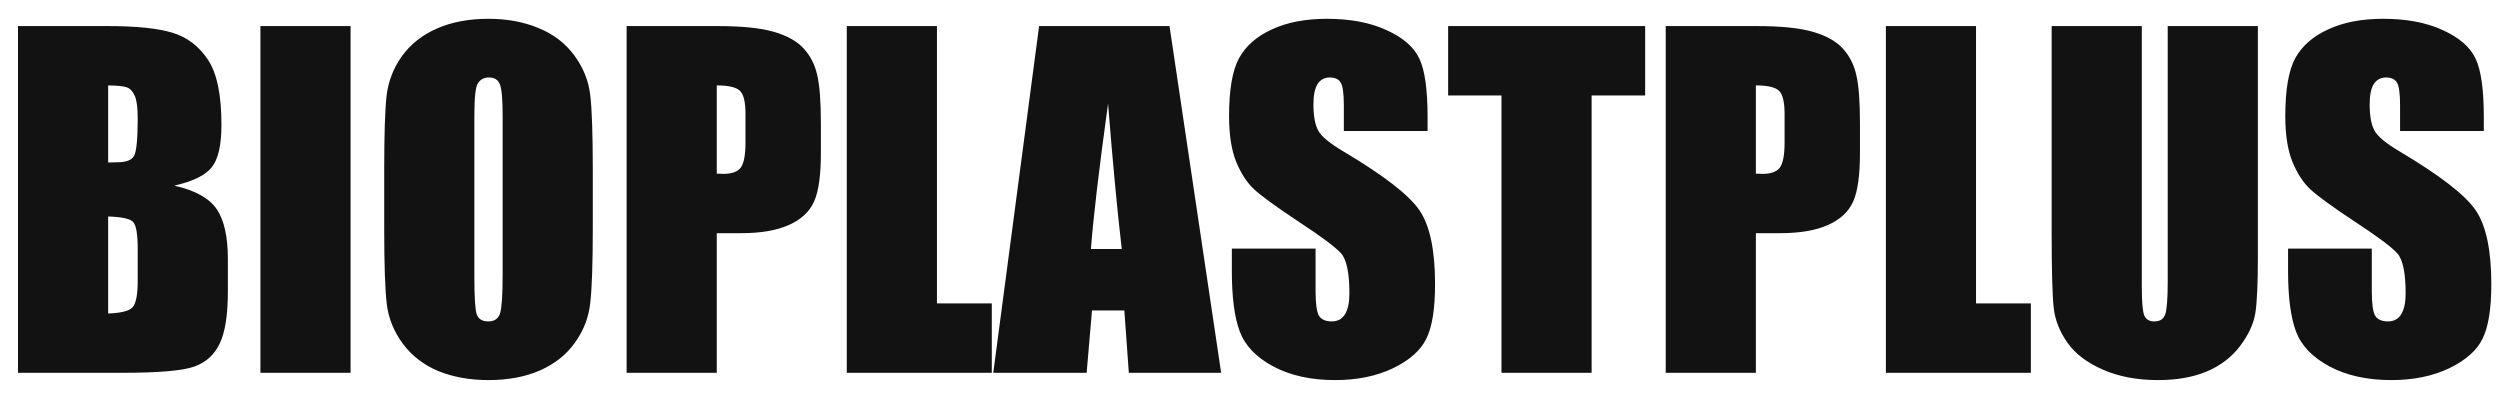 <?xml version="1.0" encoding="UTF-8"?> <svg xmlns="http://www.w3.org/2000/svg" width="114" height="18" viewBox="0 0 114 18" fill="none"><path d="M0.82 1.189H4.922C6.217 1.189 7.197 1.29 7.861 1.492C8.532 1.694 9.072 2.104 9.482 2.723C9.893 3.335 10.098 4.324 10.098 5.691C10.098 6.616 9.951 7.26 9.658 7.625C9.372 7.99 8.802 8.27 7.949 8.465C8.9 8.68 9.544 9.038 9.883 9.539C10.221 10.034 10.391 10.796 10.391 11.824V13.289C10.391 14.357 10.267 15.148 10.02 15.662C9.779 16.176 9.391 16.528 8.857 16.717C8.324 16.906 7.23 17 5.576 17H0.82V1.189ZM4.932 3.895V7.41C5.107 7.404 5.244 7.4 5.342 7.4C5.745 7.4 6.003 7.303 6.113 7.107C6.224 6.906 6.279 6.336 6.279 5.398C6.279 4.904 6.234 4.559 6.143 4.363C6.051 4.161 5.931 4.035 5.781 3.982C5.638 3.93 5.355 3.901 4.932 3.895ZM4.932 9.871V14.295C5.511 14.275 5.879 14.184 6.035 14.021C6.198 13.859 6.279 13.458 6.279 12.82V11.346C6.279 10.669 6.208 10.258 6.064 10.115C5.921 9.972 5.544 9.891 4.932 9.871ZM15.986 1.189V17H11.875V1.189H15.986ZM27.031 10.447C27.031 12.036 26.992 13.162 26.914 13.826C26.842 14.484 26.608 15.086 26.211 15.633C25.82 16.18 25.29 16.6 24.619 16.893C23.949 17.186 23.167 17.332 22.275 17.332C21.429 17.332 20.667 17.195 19.99 16.922C19.32 16.642 18.779 16.225 18.369 15.672C17.959 15.118 17.715 14.516 17.637 13.865C17.559 13.214 17.52 12.075 17.52 10.447V7.742C17.52 6.154 17.555 5.031 17.627 4.373C17.705 3.709 17.939 3.104 18.33 2.557C18.727 2.01 19.261 1.59 19.932 1.297C20.602 1.004 21.384 0.857 22.275 0.857C23.122 0.857 23.88 0.997 24.551 1.277C25.228 1.551 25.771 1.964 26.182 2.518C26.592 3.071 26.836 3.673 26.914 4.324C26.992 4.975 27.031 6.115 27.031 7.742V10.447ZM22.92 5.252C22.92 4.516 22.878 4.048 22.793 3.846C22.715 3.637 22.549 3.533 22.295 3.533C22.08 3.533 21.914 3.618 21.797 3.787C21.686 3.95 21.631 4.438 21.631 5.252V12.635C21.631 13.553 21.667 14.119 21.738 14.334C21.816 14.549 21.992 14.656 22.266 14.656C22.546 14.656 22.725 14.533 22.803 14.285C22.881 14.038 22.92 13.449 22.92 12.518V5.252ZM28.574 1.189H32.715C33.835 1.189 34.694 1.277 35.293 1.453C35.898 1.629 36.351 1.883 36.65 2.215C36.956 2.547 37.161 2.951 37.266 3.426C37.376 3.895 37.432 4.624 37.432 5.613V6.99C37.432 7.999 37.328 8.735 37.119 9.197C36.911 9.66 36.527 10.014 35.967 10.262C35.413 10.509 34.688 10.633 33.789 10.633H32.685V17H28.574V1.189ZM32.685 3.895V7.918C32.803 7.924 32.904 7.928 32.988 7.928C33.366 7.928 33.626 7.837 33.77 7.654C33.919 7.465 33.994 7.078 33.994 6.492V5.193C33.994 4.653 33.91 4.301 33.74 4.139C33.571 3.976 33.219 3.895 32.685 3.895ZM42.725 1.189V13.836H45.225V17H38.613V1.189H42.725ZM53.33 1.189L55.684 17H51.475L51.27 14.158H49.795L49.551 17H45.293L47.383 1.189H53.33ZM51.152 11.355C50.944 9.565 50.736 7.355 50.527 4.725C50.111 7.745 49.85 9.956 49.746 11.355H51.152ZM65.098 5.975H61.279V4.803C61.279 4.256 61.23 3.908 61.133 3.758C61.035 3.608 60.872 3.533 60.645 3.533C60.397 3.533 60.208 3.634 60.078 3.836C59.954 4.038 59.893 4.344 59.893 4.754C59.893 5.281 59.964 5.678 60.107 5.945C60.244 6.212 60.632 6.535 61.27 6.912C63.099 7.999 64.251 8.891 64.727 9.588C65.202 10.284 65.439 11.408 65.439 12.957C65.439 14.083 65.306 14.913 65.039 15.447C64.779 15.981 64.271 16.43 63.516 16.795C62.76 17.153 61.882 17.332 60.879 17.332C59.779 17.332 58.838 17.124 58.057 16.707C57.282 16.29 56.774 15.76 56.533 15.115C56.292 14.471 56.172 13.556 56.172 12.371V11.336H59.99V13.26C59.99 13.852 60.042 14.233 60.147 14.402C60.257 14.572 60.449 14.656 60.723 14.656C60.996 14.656 61.198 14.549 61.328 14.334C61.465 14.119 61.533 13.8 61.533 13.377C61.533 12.446 61.406 11.837 61.152 11.551C60.892 11.264 60.251 10.786 59.228 10.115C58.206 9.438 57.529 8.947 57.197 8.641C56.865 8.335 56.589 7.911 56.367 7.371C56.152 6.831 56.045 6.141 56.045 5.301C56.045 4.09 56.198 3.204 56.504 2.645C56.816 2.085 57.318 1.648 58.008 1.336C58.698 1.017 59.531 0.857 60.508 0.857C61.575 0.857 62.484 1.03 63.232 1.375C63.988 1.72 64.486 2.156 64.727 2.684C64.974 3.204 65.098 4.093 65.098 5.35V5.975ZM75.019 1.189V4.354H72.578V17H68.467V4.354H66.035V1.189H75.019ZM75.957 1.189H80.098C81.217 1.189 82.077 1.277 82.676 1.453C83.281 1.629 83.734 1.883 84.033 2.215C84.339 2.547 84.544 2.951 84.648 3.426C84.759 3.895 84.814 4.624 84.814 5.613V6.99C84.814 7.999 84.71 8.735 84.502 9.197C84.294 9.66 83.909 10.014 83.35 10.262C82.796 10.509 82.07 10.633 81.172 10.633H80.068V17H75.957V1.189ZM80.068 3.895V7.918C80.186 7.924 80.287 7.928 80.371 7.928C80.749 7.928 81.009 7.837 81.152 7.654C81.302 7.465 81.377 7.078 81.377 6.492V5.193C81.377 4.653 81.292 4.301 81.123 4.139C80.954 3.976 80.602 3.895 80.068 3.895ZM90.107 1.189V13.836H92.607V17H85.996V1.189H90.107ZM102.959 1.189V11.756C102.959 12.954 102.92 13.797 102.842 14.285C102.764 14.767 102.533 15.265 102.148 15.779C101.764 16.287 101.257 16.674 100.625 16.941C100 17.202 99.261 17.332 98.408 17.332C97.464 17.332 96.631 17.176 95.908 16.863C95.186 16.551 94.645 16.144 94.287 15.643C93.929 15.141 93.717 14.614 93.652 14.06C93.587 13.501 93.555 12.329 93.555 10.545V1.189H97.666V13.045C97.666 13.735 97.702 14.178 97.773 14.373C97.852 14.562 98.005 14.656 98.232 14.656C98.493 14.656 98.659 14.552 98.731 14.344C98.809 14.129 98.848 13.628 98.848 12.84V1.189H102.959ZM113.262 5.975H109.443V4.803C109.443 4.256 109.395 3.908 109.297 3.758C109.199 3.608 109.036 3.533 108.809 3.533C108.561 3.533 108.372 3.634 108.242 3.836C108.118 4.038 108.057 4.344 108.057 4.754C108.057 5.281 108.128 5.678 108.271 5.945C108.408 6.212 108.796 6.535 109.434 6.912C111.263 7.999 112.415 8.891 112.891 9.588C113.366 10.284 113.604 11.408 113.604 12.957C113.604 14.083 113.47 14.913 113.203 15.447C112.943 15.981 112.435 16.43 111.68 16.795C110.924 17.153 110.046 17.332 109.043 17.332C107.943 17.332 107.002 17.124 106.221 16.707C105.446 16.29 104.938 15.76 104.697 15.115C104.456 14.471 104.336 13.556 104.336 12.371V11.336H108.154V13.26C108.154 13.852 108.206 14.233 108.311 14.402C108.421 14.572 108.613 14.656 108.887 14.656C109.16 14.656 109.362 14.549 109.492 14.334C109.629 14.119 109.697 13.8 109.697 13.377C109.697 12.446 109.57 11.837 109.316 11.551C109.056 11.264 108.415 10.786 107.393 10.115C106.37 9.438 105.693 8.947 105.361 8.641C105.029 8.335 104.753 7.911 104.531 7.371C104.316 6.831 104.209 6.141 104.209 5.301C104.209 4.09 104.362 3.204 104.668 2.645C104.98 2.085 105.482 1.648 106.172 1.336C106.862 1.017 107.695 0.857 108.672 0.857C109.74 0.857 110.648 1.03 111.396 1.375C112.152 1.72 112.65 2.156 112.891 2.684C113.138 3.204 113.262 4.093 113.262 5.35V5.975Z" fill="#121212"></path></svg> 